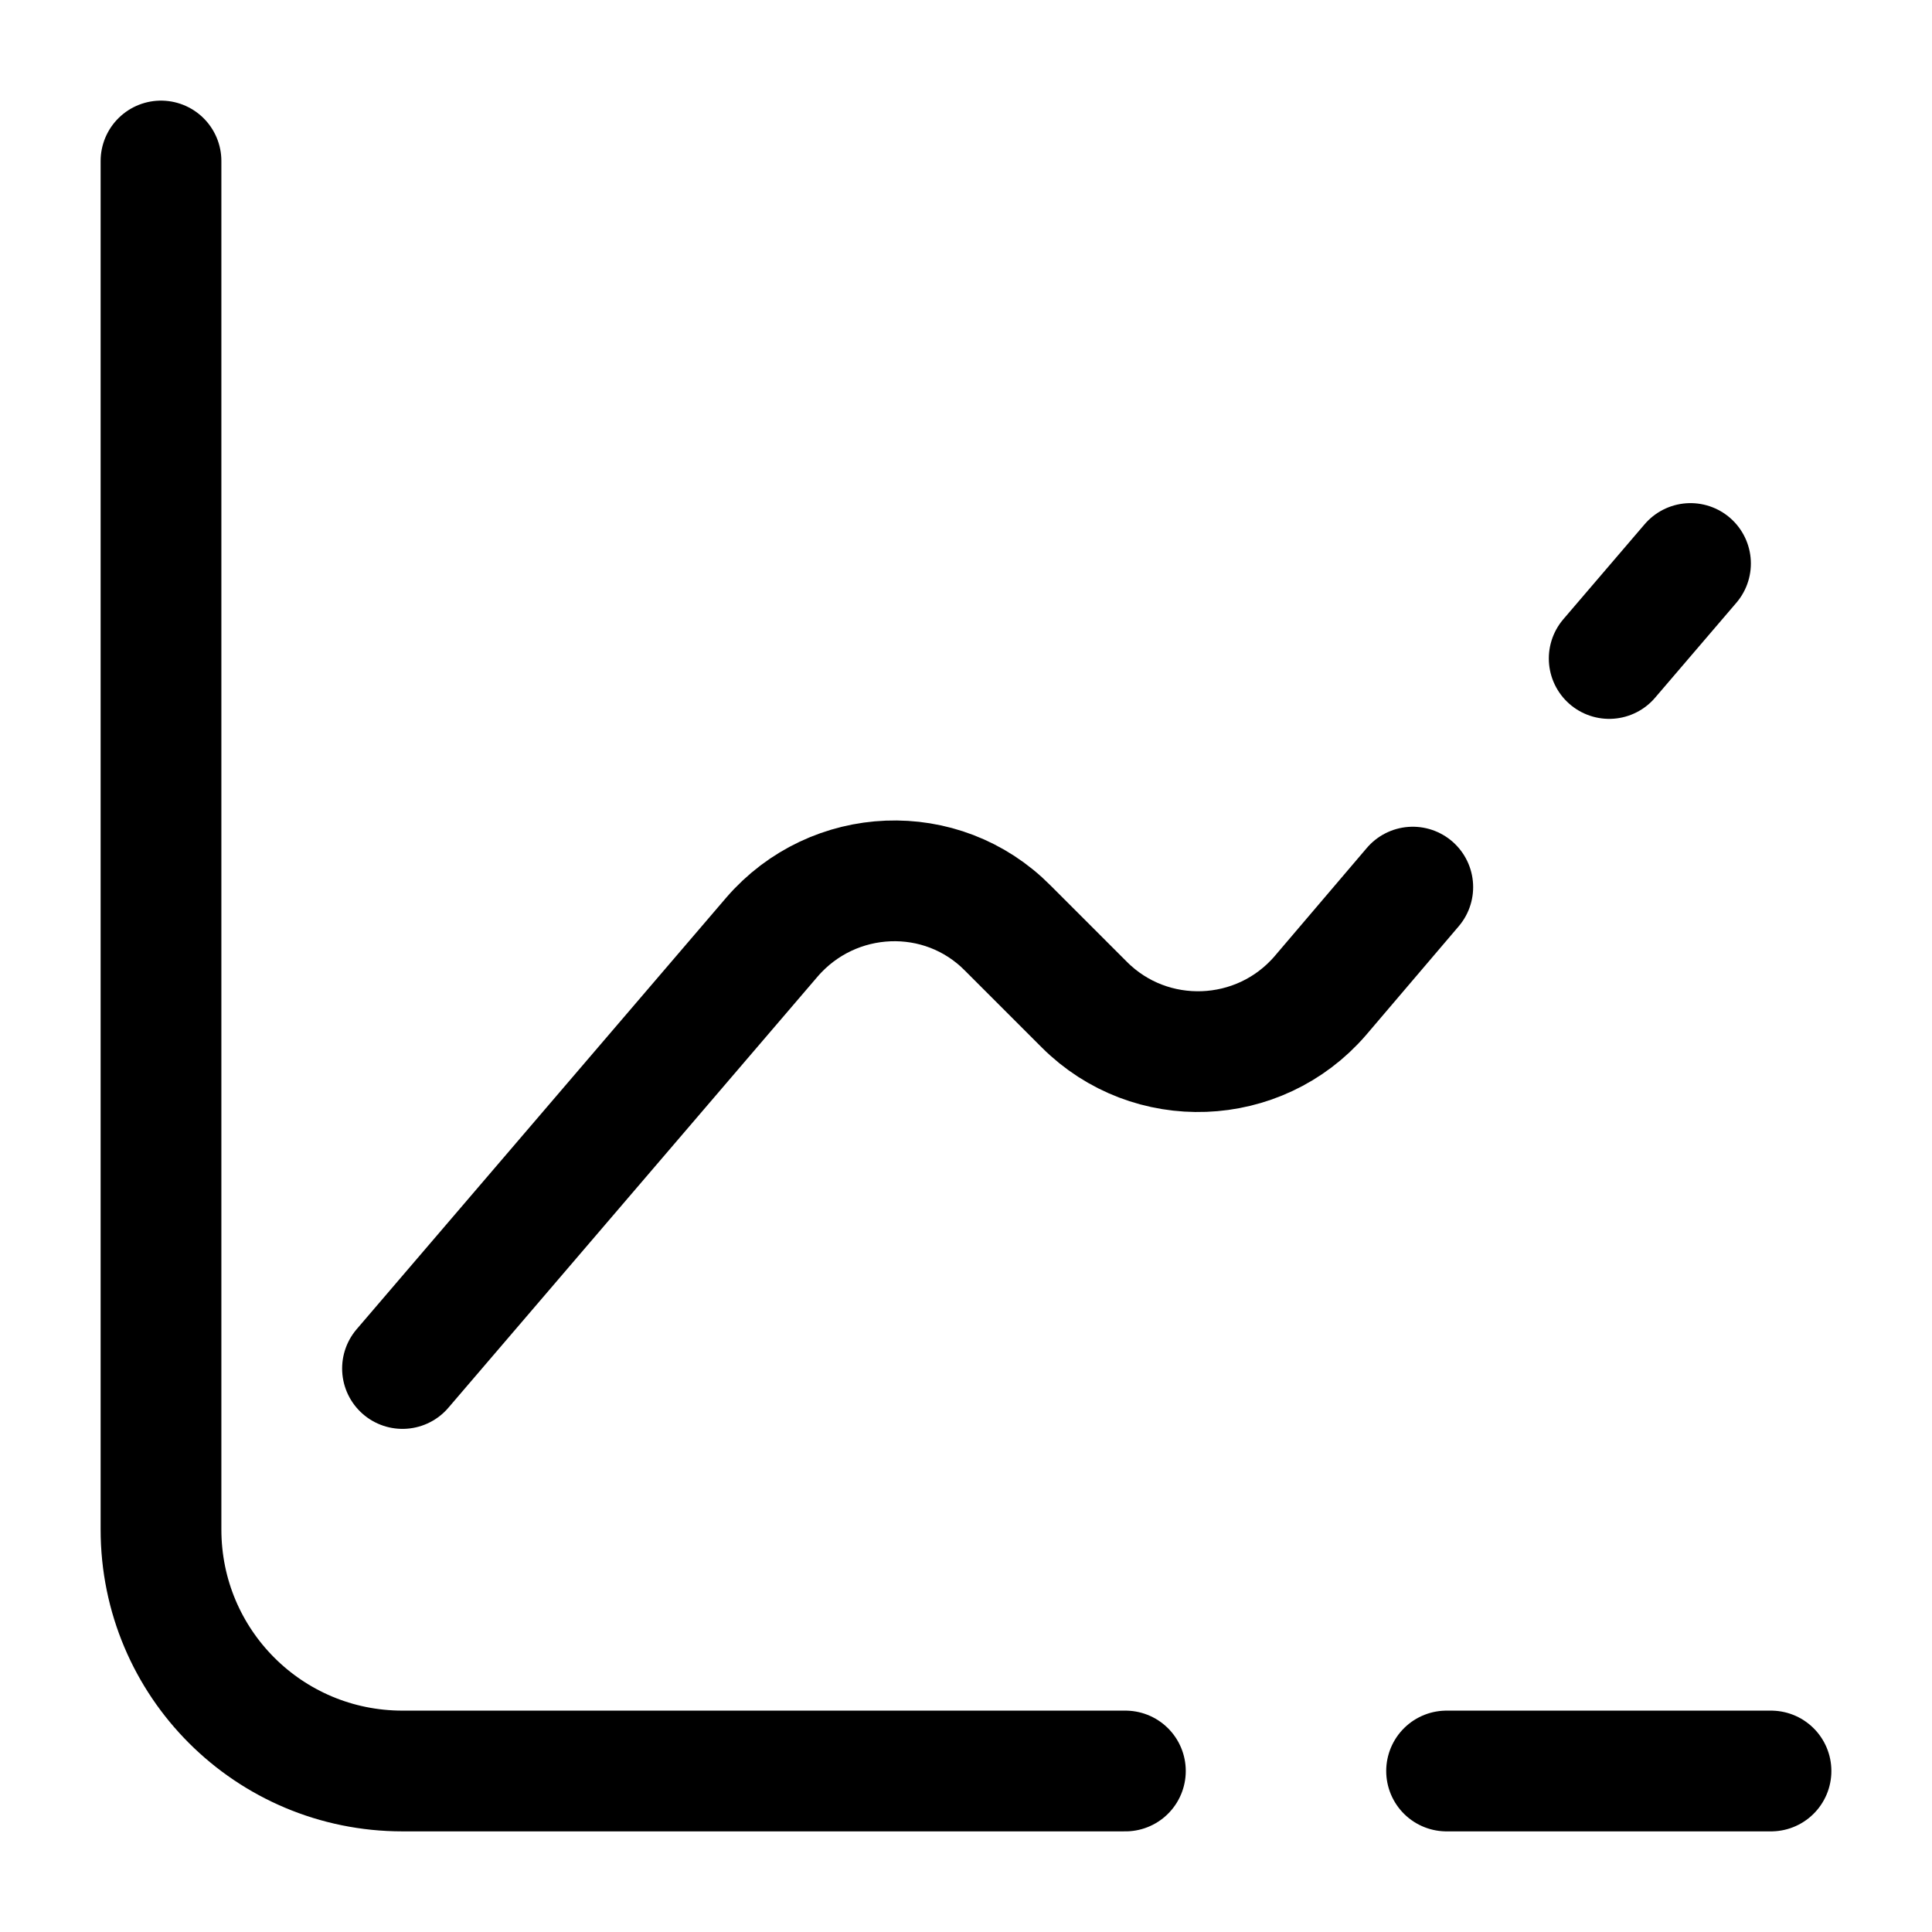 <svg xmlns="http://www.w3.org/2000/svg" fill="none" viewBox="0 0 24 24" stroke="currentColor" aria-hidden="true">
  <path stroke-linecap="round" stroke-linejoin="round" stroke-miterlimit="10" stroke-width="1.5" d="M17.97 22H22M2 2v17c0 1.66 1.34 3 3 3h8.98M19.99 8.18L21 7"/>
  <path stroke-linecap="round" stroke-linejoin="round" stroke-miterlimit="10" stroke-width="1.5" d="M5 17l4.59-5.36c.76-.88 2.11-.94 2.93-.11l.95.95c.82.82 2.17.77 2.93-.11l1.15-1.35"/>
</svg>
